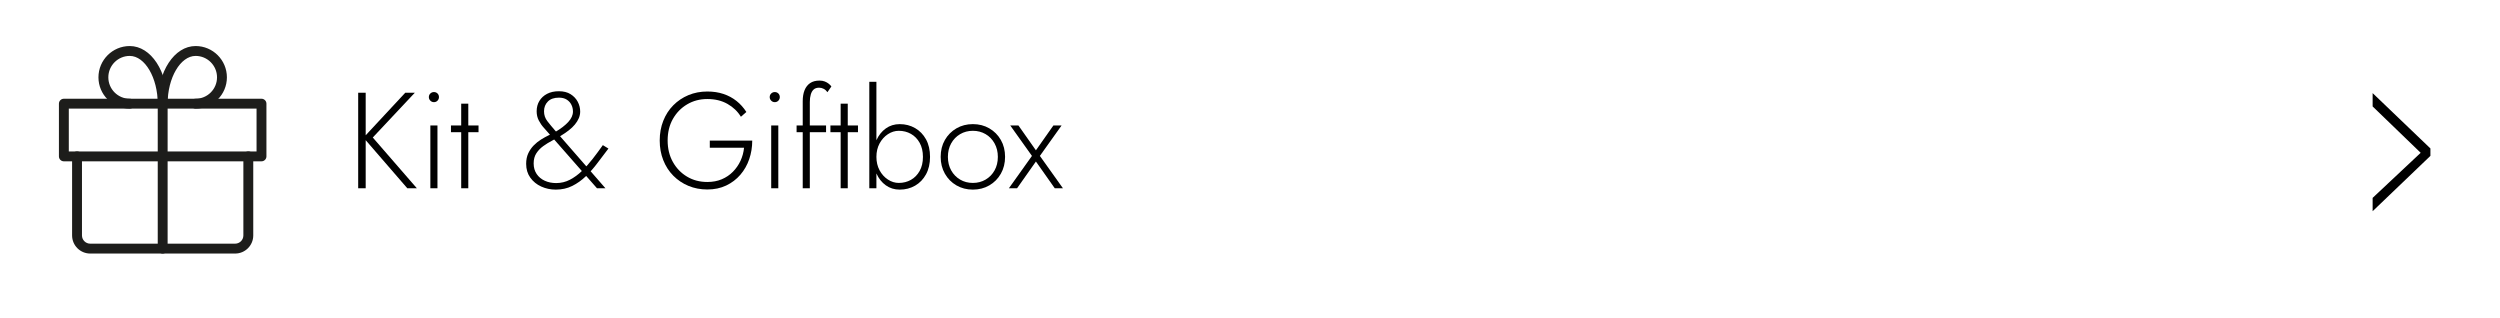 <?xml version="1.0" encoding="utf-8"?>
<!-- Generator: Adobe Illustrator 17.0.0, SVG Export Plug-In . SVG Version: 6.00 Build 0)  -->
<!DOCTYPE svg PUBLIC "-//W3C//DTD SVG 1.1//EN" "http://www.w3.org/Graphics/SVG/1.1/DTD/svg11.dtd">
<svg version="1.1" id="Capa_1" xmlns="http://www.w3.org/2000/svg" xmlns:xlink="http://www.w3.org/1999/xlink" x="0px" y="0px"
	 width="506px" height="64.291px" viewBox="0 0 506 64.291" enable-background="new 0 0 506 64.291" xml:space="preserve">
<g>
	<g>
		<g>
			<defs>
				<rect id="SVGID_63_" x="10.426" y="7.818" width="45" height="45"/>
			</defs>
			<clipPath id="SVGID_2_">
				<use xlink:href="#SVGID_63_"  overflow="visible"/>
			</clipPath>
			<path clip-path="url(#SVGID_2_)" fill="#1D1D1B" d="M32.926,51.318c-0.552,0-1-0.447-1-1V20.985c0-0.553,0.448-1,1-1s1,0.447,1,1
				v29.333C33.926,50.871,33.479,51.318,32.926,51.318z"/>
		</g>
		<g>
			<defs>
				<rect id="SVGID_65_" x="10.426" y="7.818" width="45" height="45"/>
			</defs>
			<clipPath id="SVGID_4_">
				<use xlink:href="#SVGID_65_"  overflow="visible"/>
			</clipPath>
			<path clip-path="url(#SVGID_4_)" fill="#1D1D1B" d="M52.926,32.652h-40c-0.552,0-1-0.447-1-1V20.985c0-0.553,0.448-1,1-1h40
				c0.552,0,1,0.447,1,1v10.667C53.926,32.205,53.479,32.652,52.926,32.652z M13.926,30.652h38v-8.667h-38V30.652z"/>
		</g>
		<g>
			<defs>
				<rect id="SVGID_67_" x="10.426" y="7.818" width="45" height="45"/>
			</defs>
			<clipPath id="SVGID_6_">
				<use xlink:href="#SVGID_67_"  overflow="visible"/>
			</clipPath>
			<path clip-path="url(#SVGID_6_)" fill="#1D1D1B" d="M32.926,21.985c-0.552,0-1-0.447-1-1c0-5.24-2.595-9.667-5.667-9.667
				c-2.389,0-4.333,1.944-4.333,4.334s1.944,4.333,4.333,4.333c0.552,0,1,0.447,1,1s-0.448,1-1,1c-3.492,0-6.333-2.841-6.333-6.333
				s2.841-6.334,6.333-6.334c4.299,0,7.667,5.125,7.667,11.667C33.926,21.538,33.479,21.985,32.926,21.985z"/>
		</g>
		<g>
			<defs>
				<rect id="SVGID_69_" x="10.426" y="7.818" width="45" height="45"/>
			</defs>
			<clipPath id="SVGID_8_">
				<use xlink:href="#SVGID_69_"  overflow="visible"/>
			</clipPath>
			<path clip-path="url(#SVGID_8_)" fill="#1D1D1B" d="M39.593,21.985c-0.552,0-1-0.447-1-1s0.448-1,1-1
				c2.389,0,4.333-1.943,4.333-4.333s-1.944-4.334-4.333-4.334c-3.072,0-5.667,4.427-5.667,9.667c0,0.553-0.448,1-1,1s-1-0.447-1-1
				c0-6.542,3.368-11.667,7.667-11.667c3.492,0,6.333,2.842,6.333,6.334S43.086,21.985,39.593,21.985z"/>
		</g>
		<g>
			<defs>
				<rect id="SVGID_71_" x="10.426" y="7.818" width="45" height="45"/>
			</defs>
			<clipPath id="SVGID_10_">
				<use xlink:href="#SVGID_71_"  overflow="visible"/>
			</clipPath>
			<path clip-path="url(#SVGID_10_)" fill="#1D1D1B" d="M47.592,51.318H18.259c-2.022,0-3.667-1.645-3.667-3.667v-16
				c0-0.553,0.448-1,1-1s1,0.447,1,1v16c0,0.919,0.748,1.667,1.667,1.667h29.333c0.919,0,1.667-0.748,1.667-1.667v-16
				c0-0.553,0.448-1,1-1s1,0.447,1,1v16C51.259,49.674,49.614,51.318,47.592,51.318z"/>
		</g>
	</g>
</g>
<g>
	<path d="M480.221,21.542v-2.696l11.694,11.199v1.504l-11.694,11.199v-2.696l9.723-9.125L480.221,21.542z"/>
</g>
<g>
	<path d="M74.015,18.771v19.332h-1.519V18.771H74.015z M83.957,18.771l-8.506,9.059l8.92,10.273h-1.933l-8.865-10.246l8.451-9.086
		H83.957z"/>
	<path d="M87.105,18.923c0.203-0.193,0.442-0.29,0.718-0.29c0.294,0,0.539,0.097,0.732,0.29s0.29,0.438,0.29,0.731
		c0,0.276-0.097,0.516-0.29,0.718c-0.193,0.203-0.438,0.304-0.732,0.304c-0.276,0-0.516-0.101-0.718-0.304
		c-0.203-0.202-0.304-0.441-0.304-0.718C86.801,19.36,86.903,19.116,87.105,18.923z M88.542,25.398v12.704h-1.437V25.398H88.542z"/>
	<path d="M96.854,25.398v1.354h-5.579v-1.354H96.854z M94.783,20.98v17.123h-1.436V20.98H94.783z"/>
	<path d="M110.069,25.855c-0.396-0.433-0.737-0.925-1.022-1.478c-0.286-0.553-0.428-1.169-0.428-1.851
		c0-0.791,0.184-1.491,0.552-2.099c0.368-0.607,0.888-1.086,1.56-1.437c0.672-0.35,1.468-0.524,2.389-0.524
		c0.939,0,1.726,0.198,2.361,0.594c0.635,0.396,1.119,0.907,1.45,1.533c0.332,0.626,0.497,1.288,0.497,1.988
		c0,0.46-0.092,0.907-0.276,1.339c-0.185,0.433-0.447,0.856-0.787,1.271c-0.341,0.414-0.76,0.814-1.257,1.201
		s-1.068,0.773-1.712,1.16c-0.497,0.295-1.054,0.604-1.671,0.926c-0.617,0.322-1.206,0.686-1.768,1.091
		c-0.562,0.405-1.027,0.888-1.395,1.449c-0.368,0.563-0.552,1.248-0.552,2.058c0,0.829,0.203,1.543,0.608,2.141
		c0.405,0.599,0.953,1.054,1.643,1.367s1.459,0.47,2.306,0.47c0.994,0,1.924-0.226,2.789-0.677s1.675-1.045,2.431-1.781
		c0.754-0.736,1.482-1.556,2.182-2.458c0.7-0.902,1.381-1.823,2.044-2.762l1.132,0.69c-0.737,0.957-1.474,1.929-2.209,2.913
		c-0.737,0.985-1.524,1.883-2.361,2.693c-0.838,0.81-1.754,1.463-2.748,1.96c-0.994,0.498-2.108,0.746-3.342,0.746
		c-1.049,0-2.03-0.207-2.941-0.621c-0.911-0.414-1.648-1.013-2.209-1.795c-0.562-0.783-0.843-1.717-0.843-2.804
		c0-0.81,0.143-1.519,0.428-2.127c0.285-0.607,0.653-1.141,1.105-1.602c0.451-0.46,0.943-0.855,1.478-1.188
		c0.534-0.331,1.058-0.621,1.574-0.87c0.515-0.248,0.957-0.474,1.325-0.677c1.105-0.644,1.975-1.312,2.61-2.002
		c0.635-0.69,0.953-1.395,0.953-2.112c0-0.497-0.106-0.957-0.318-1.381c-0.212-0.424-0.524-0.769-0.939-1.036
		c-0.414-0.267-0.944-0.4-1.588-0.4c-0.976,0-1.722,0.263-2.237,0.787c-0.516,0.524-0.773,1.184-0.773,1.975
		c0,0.755,0.225,1.423,0.677,2.002c0.451,0.58,0.925,1.156,1.422,1.727l10.329,11.848h-1.712l-9.721-11.074
		C110.809,26.679,110.464,26.287,110.069,25.855z"/>
	<path d="M143.664,28.464h8.589c0,1.308-0.203,2.555-0.608,3.742c-0.405,1.188-1.003,2.242-1.795,3.162
		c-0.792,0.921-1.75,1.648-2.872,2.183c-1.124,0.534-2.394,0.801-3.812,0.801c-1.381,0-2.656-0.244-3.825-0.732
		c-1.169-0.487-2.191-1.174-3.066-2.058s-1.551-1.933-2.03-3.148c-0.479-1.215-0.718-2.54-0.718-3.977
		c0-1.436,0.239-2.762,0.718-3.977c0.479-1.216,1.155-2.265,2.03-3.148s1.896-1.569,3.066-2.058
		c1.169-0.487,2.444-0.732,3.825-0.732c1.197,0,2.288,0.166,3.273,0.498c0.985,0.331,1.864,0.806,2.637,1.422
		c0.773,0.617,1.437,1.358,1.989,2.224l-1.105,0.966c-0.645-1.067-1.546-1.933-2.707-2.596c-1.16-0.663-2.522-0.994-4.087-0.994
		c-1.51,0-2.872,0.359-4.087,1.077c-1.215,0.718-2.177,1.703-2.886,2.955c-0.709,1.252-1.063,2.706-1.063,4.363
		c0,1.639,0.354,3.089,1.063,4.35c0.708,1.262,1.666,2.251,2.872,2.969c1.206,0.719,2.573,1.077,4.101,1.077
		c1.086,0,2.062-0.184,2.928-0.552c0.865-0.368,1.616-0.875,2.25-1.52c0.635-0.644,1.146-1.381,1.533-2.209
		c0.386-0.829,0.625-1.712,0.718-2.651h-6.932V28.464z"/>
	<path d="M156.092,18.923c0.203-0.193,0.442-0.29,0.718-0.29c0.294,0,0.539,0.097,0.732,0.29s0.29,0.438,0.29,0.731
		c0,0.276-0.097,0.516-0.29,0.718c-0.193,0.203-0.438,0.304-0.732,0.304c-0.276,0-0.516-0.101-0.718-0.304
		c-0.203-0.202-0.304-0.441-0.304-0.718C155.788,19.36,155.889,19.116,156.092,18.923z M157.529,25.398v12.704h-1.437V25.398
		H157.529z"/>
	<path d="M167.195,25.398v1.354h-5.965v-1.354H167.195z M166.725,17.983c-0.294-0.156-0.607-0.234-0.939-0.234
		c-0.46,0-0.824,0.119-1.091,0.358c-0.267,0.24-0.465,0.58-0.594,1.022c-0.129,0.441-0.193,0.948-0.193,1.519v17.454h-1.436v-17.62
		c0-0.865,0.124-1.605,0.373-2.223c0.249-0.617,0.622-1.096,1.119-1.437c0.497-0.34,1.132-0.511,1.906-0.511
		c0.405,0,0.759,0.06,1.063,0.18c0.304,0.12,0.571,0.271,0.801,0.455c0.23,0.185,0.409,0.369,0.539,0.553l-0.801,1.16
		C167.268,18.366,167.019,18.14,166.725,17.983z"/>
	<path d="M173.656,25.398v1.354h-5.579v-1.354H173.656z M171.585,20.98v17.123h-1.436V20.98H171.585z"/>
	<path d="M177.385,38.103h-1.437V16.562h1.437V38.103z M187.424,35.286c-0.543,0.994-1.28,1.758-2.209,2.292
		c-0.93,0.534-1.966,0.801-3.107,0.801c-1.068,0-2.007-0.29-2.817-0.87s-1.441-1.371-1.892-2.375
		c-0.451-1.003-0.677-2.131-0.677-3.383c0-1.271,0.226-2.403,0.677-3.397c0.451-0.994,1.082-1.781,1.892-2.361
		s1.749-0.87,2.817-0.87c1.141,0,2.177,0.268,3.107,0.802c0.929,0.534,1.666,1.293,2.209,2.278s0.815,2.168,0.815,3.549
		C188.238,33.113,187.967,34.292,187.424,35.286z M186.139,28.906c-0.442-0.792-1.031-1.395-1.767-1.809
		c-0.737-0.415-1.556-0.622-2.458-0.622c-0.773,0-1.51,0.23-2.209,0.69c-0.7,0.461-1.261,1.087-1.685,1.878
		c-0.424,0.792-0.635,1.694-0.635,2.707c0,1.013,0.211,1.915,0.635,2.706c0.423,0.792,0.984,1.418,1.685,1.878
		c0.699,0.461,1.436,0.69,2.209,0.69c0.902,0,1.721-0.207,2.458-0.621c0.736-0.414,1.325-1.018,1.767-1.809
		c0.442-0.792,0.663-1.74,0.663-2.845C186.802,30.647,186.581,29.698,186.139,28.906z"/>
	<path d="M191.248,28.326c0.571-0.994,1.349-1.776,2.334-2.348c0.984-0.57,2.094-0.856,3.328-0.856s2.343,0.286,3.328,0.856
		c0.985,0.571,1.763,1.354,2.333,2.348c0.57,0.994,0.856,2.136,0.856,3.425c0,1.271-0.286,2.407-0.856,3.41
		c-0.571,1.004-1.349,1.791-2.333,2.361c-0.985,0.571-2.095,0.856-3.328,0.856s-2.343-0.285-3.328-0.856
		c-0.985-0.57-1.763-1.357-2.334-2.361c-0.571-1.003-0.856-2.14-0.856-3.41C190.392,30.462,190.677,29.32,191.248,28.326z
		 M192.519,34.485c0.442,0.791,1.045,1.413,1.809,1.863c0.764,0.452,1.625,0.677,2.582,0.677c0.957,0,1.818-0.225,2.583-0.677
		c0.764-0.45,1.367-1.072,1.809-1.863c0.442-0.792,0.663-1.703,0.663-2.734c0-1.013-0.221-1.92-0.663-2.721
		s-1.045-1.427-1.809-1.878c-0.765-0.451-1.625-0.677-2.583-0.677c-0.958,0-1.818,0.226-2.582,0.677
		c-0.764,0.451-1.367,1.073-1.809,1.864c-0.442,0.792-0.663,1.703-0.663,2.734C191.856,32.782,192.077,33.693,192.519,34.485z"/>
	<path d="M214.862,25.398l-4.391,6.159l4.667,6.545h-1.657l-3.812-5.413l-3.811,5.413h-1.657l4.667-6.545l-4.391-6.159h1.657
		l3.535,5.026l3.535-5.026H214.862z"/>
</g>
</svg>
